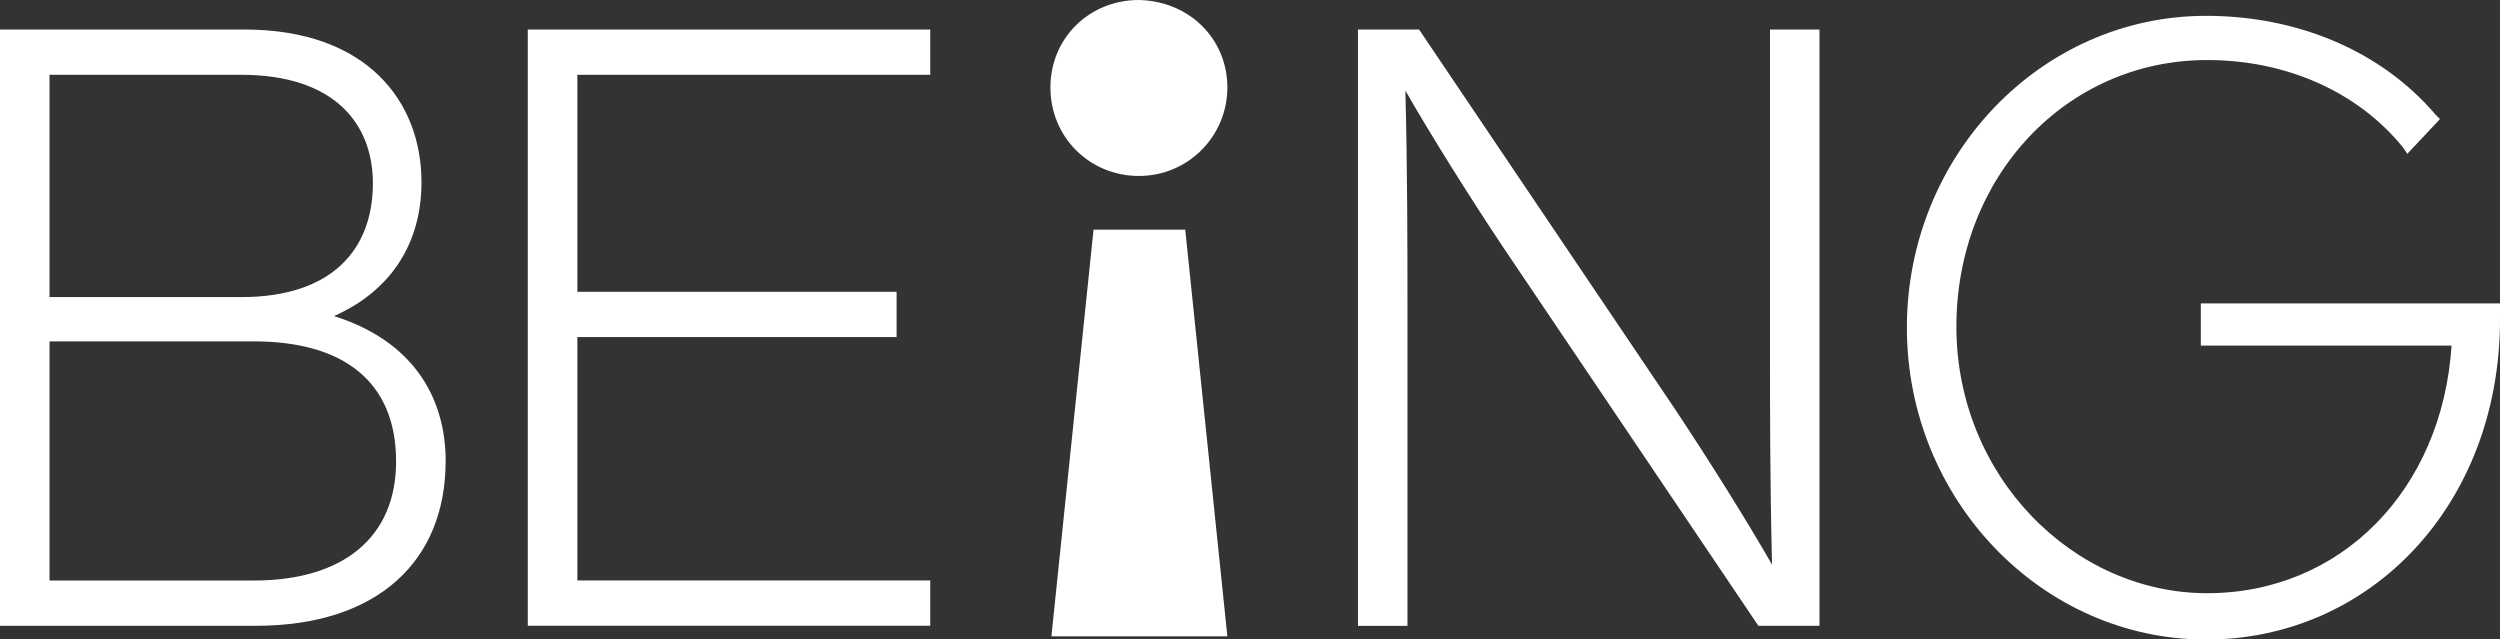 <?xml version="1.0" encoding="UTF-8"?><svg id="_レイヤー_2" xmlns="http://www.w3.org/2000/svg" viewBox="0 0 301.5 77.12"><rect x="0" y="0" width="301.5" height="77.12" fill="#333333" stroke="none"/><defs><style>.cls-1{fill:#fff;}</style></defs><g id="_レイヤー_1-2"><path class="cls-1" d="M53.74,55.65c0,11.94-8.13,19.82-22.87,19.82H0V3.56h29.48c14.74,0,21.35,8.64,21.35,18.42,0,7.37-3.68,13.09-10.55,16.14,9.28,2.92,13.47,9.53,13.47,17.53ZM5.97,9.02v26.81h23.12c11.05,0,15.88-5.84,15.88-13.72,0-7.24-4.7-13.09-15.88-13.09H5.97ZM47.77,55.65c0-9.53-6.23-14.48-17.15-14.48H5.97v28.84h24.65c10.93,0,17.15-5.34,17.15-14.36ZM69.63,9.02v26.17h38.5v5.46h-38.5v29.35h42.56v5.46h-48.54V3.56h48.54v5.46h-42.56Z"/><path class="cls-1" d="M148.02,10.55c0,5.84-4.7,10.67-10.67,10.67s-10.67-4.7-10.67-10.67,4.7-10.55,10.67-10.55c6.1.13,10.67,4.7,10.67,10.55Z"/><polygon class="cls-1" points="142.94 27.7 131.88 27.7 126.8 76.74 148.02 76.74 142.94 27.7"/><path class="cls-1" d="M219.43,3.56v71.91h-7.37l-30.75-45.61c-4.07-6.1-8.77-13.6-11.82-18.93.25,9.78.25,19.19.25,26.05v38.5h-5.97V3.56h7.37l30.75,45.61c4.07,6.1,8.77,13.6,11.82,18.93-.25-9.78-.25-19.19-.25-26.05V3.56h5.97Z"/><path class="cls-1" d="M265.42,36.47v5.21h30.24c-1.14,17.41-13.34,29.86-29.48,29.86s-30.24-14.1-30.24-32.15,13.21-32.15,30.24-32.15c9.53,0,18.17,3.81,23.63,10.55l.51.76,3.94-4.19-.51-.51c-6.48-7.62-16.52-11.94-27.7-11.94-19.95,0-36.08,16.9-36.08,37.61s16.26,37.61,36.08,37.61,35.45-16.26,35.45-38.63v-1.91h-36.08v-.13Z"/></g></svg>